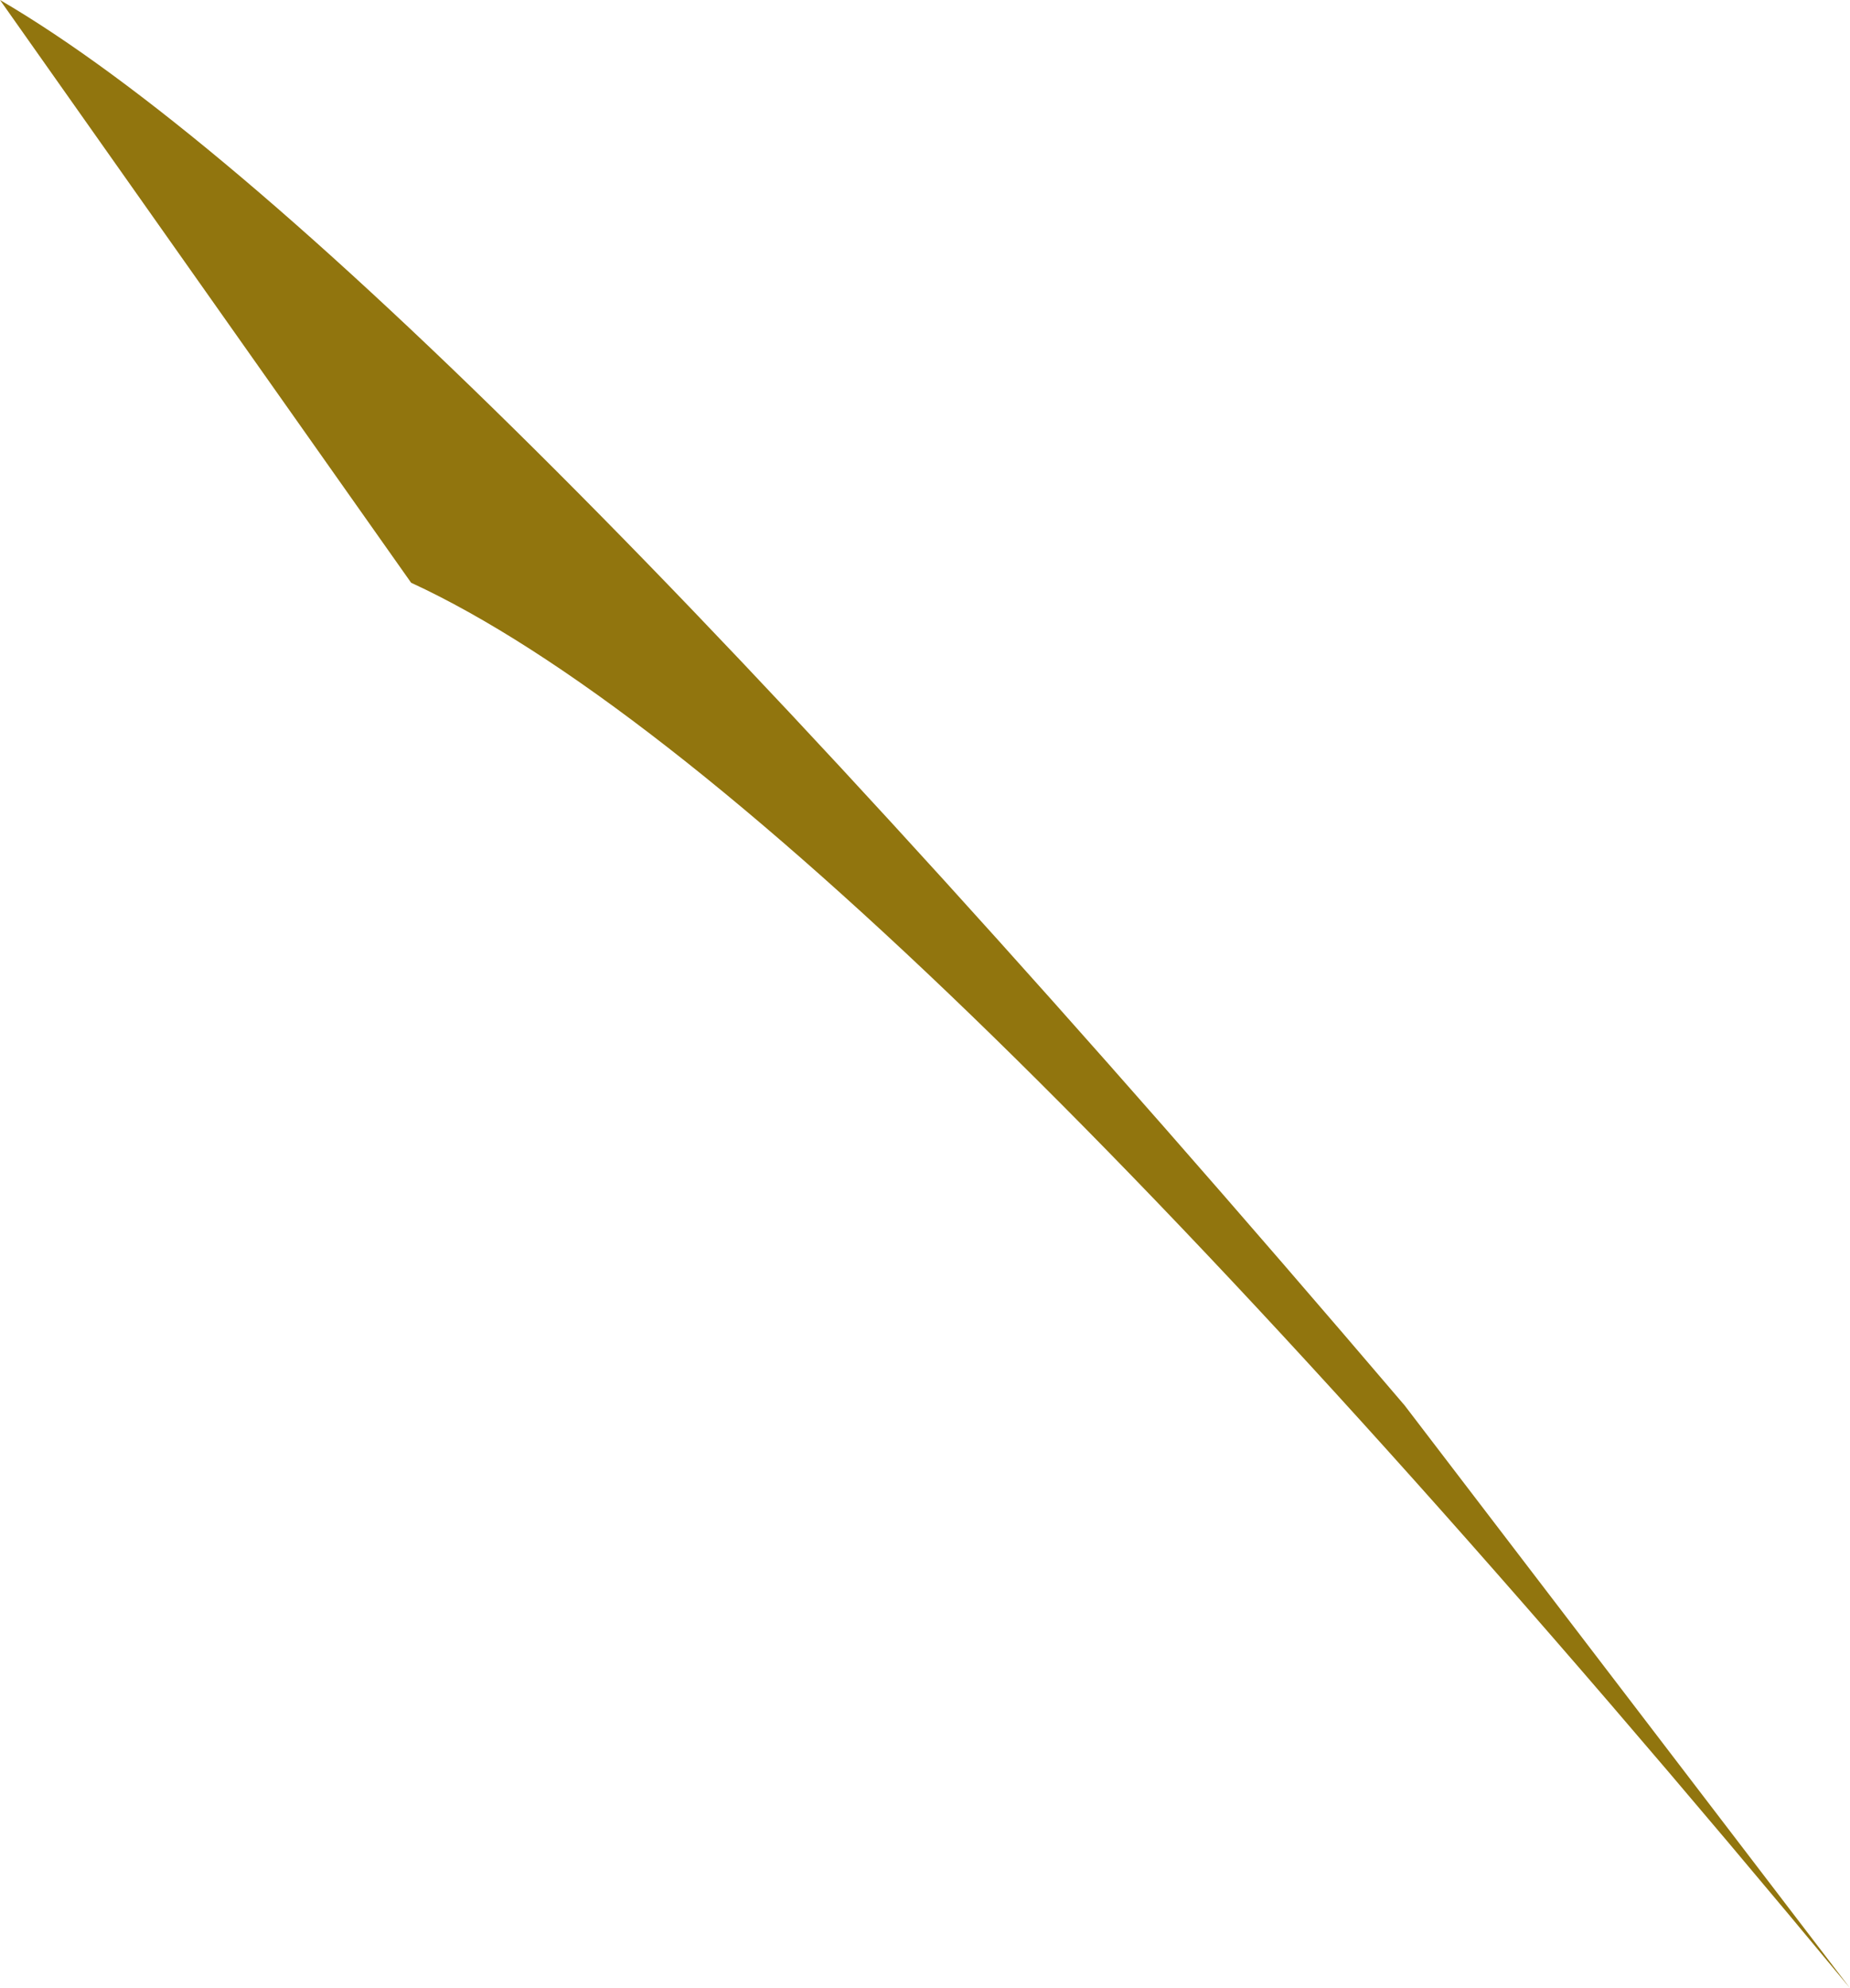 <?xml version="1.0" encoding="UTF-8" standalone="no"?>
<svg xmlns:xlink="http://www.w3.org/1999/xlink" height="2.9px" width="2.7px" xmlns="http://www.w3.org/2000/svg">
  <g transform="matrix(1.0, 0.0, 0.0, 1.0, -50.45, -24.25)">
    <path d="M51.05 25.1 L50.45 24.25 Q51.05 24.6 52.5 26.3 L53.15 27.15 Q51.7 25.4 51.05 25.1" fill="#91750e" fill-rule="evenodd" stroke="none"/>
  </g>
</svg>
